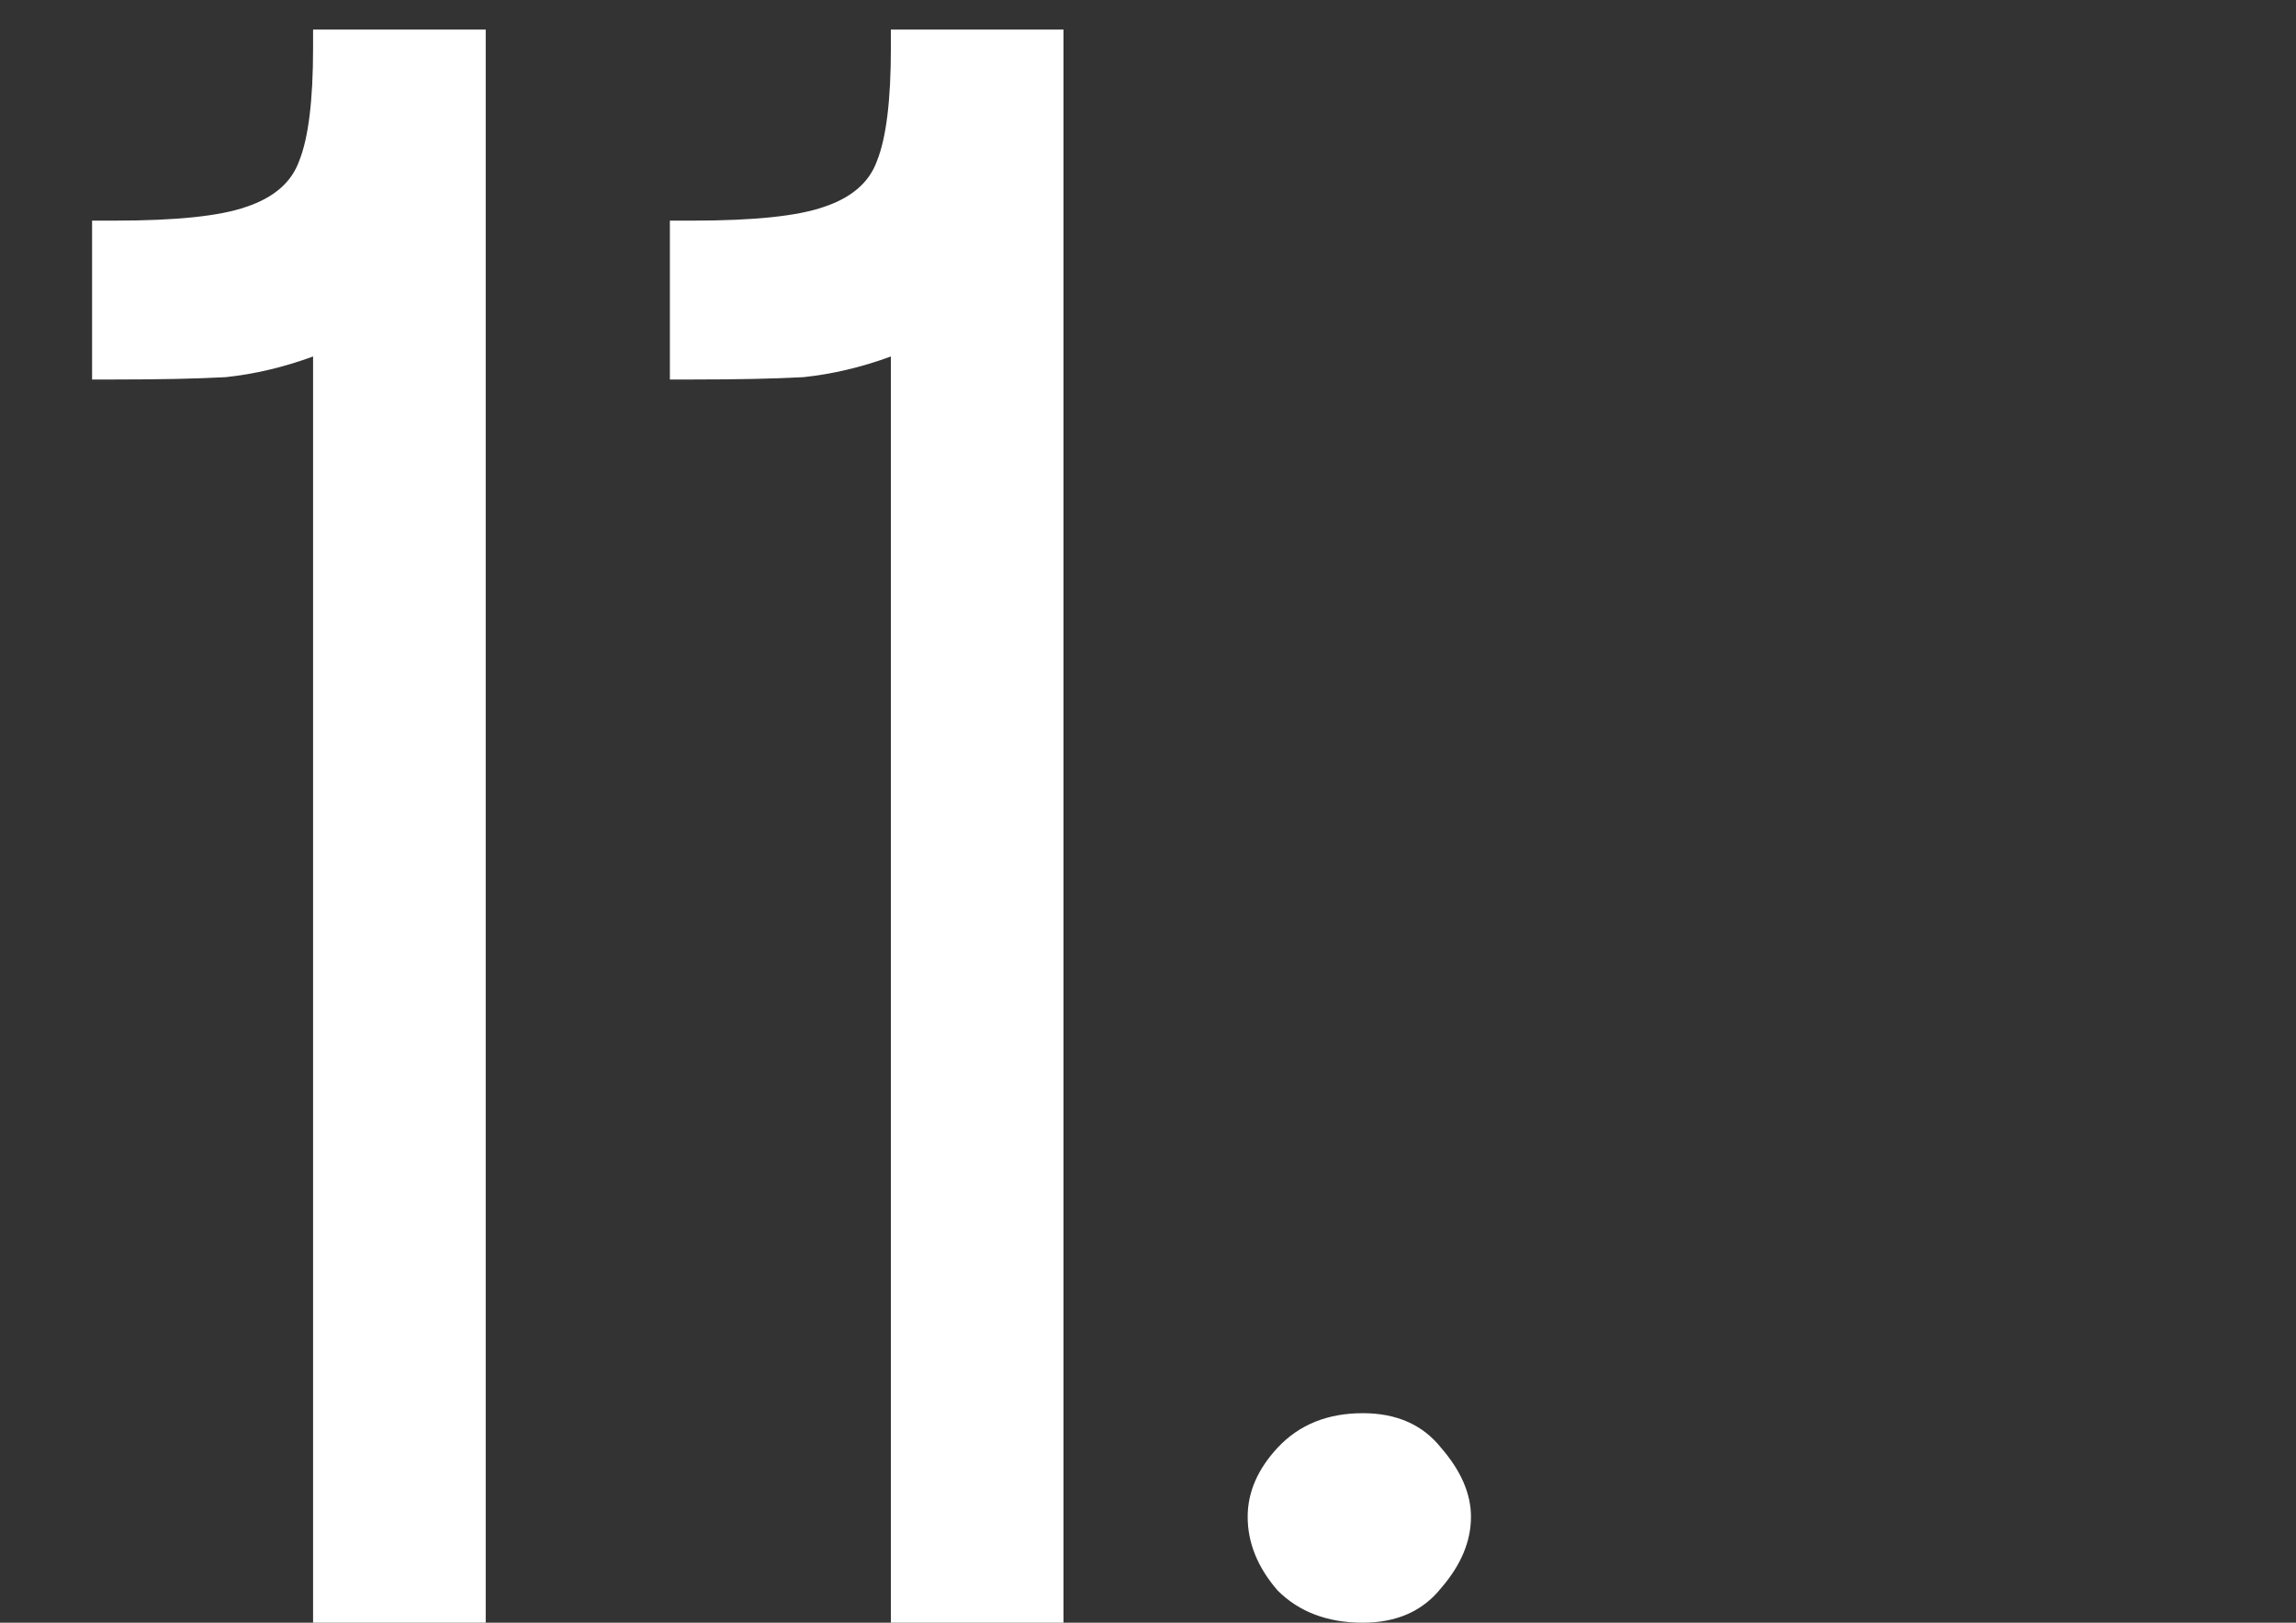 <?xml version="1.0" encoding="UTF-8"?> <svg xmlns="http://www.w3.org/2000/svg" width="75" height="53" viewBox="0 0 75 53" fill="none"><rect x="0" y="0" width="75" height="53" fill="#333333" stroke="none"/> <path d="M10.227 53V11.643C9.274 11.993 8.322 12.219 7.369 12.319C6.417 12.37 5.214 12.395 3.76 12.395H3.008V7.206H3.76C5.765 7.206 7.194 7.056 8.046 6.755C8.948 6.454 9.525 5.953 9.775 5.251C10.076 4.499 10.227 3.271 10.227 1.566V0.965H15.866V53H10.227ZM29.101 53V11.643C28.148 11.993 27.196 12.219 26.243 12.319C25.291 12.37 24.088 12.395 22.634 12.395H21.882V7.206H22.634C24.639 7.206 26.068 7.056 26.92 6.755C27.822 6.454 28.399 5.953 28.649 5.251C28.95 4.499 29.101 3.271 29.101 1.566V0.965H34.74V53H29.101ZM47.072 51.872C46.471 52.624 45.618 53 44.516 53C43.363 53 42.435 52.649 41.733 51.947C41.082 51.195 40.756 50.393 40.756 49.541C40.756 48.739 41.082 47.987 41.733 47.285C42.435 46.533 43.363 46.157 44.516 46.157C45.618 46.157 46.471 46.533 47.072 47.285C47.724 48.037 48.05 48.789 48.05 49.541C48.05 50.343 47.724 51.12 47.072 51.872Z" fill="white"></path> </svg> 